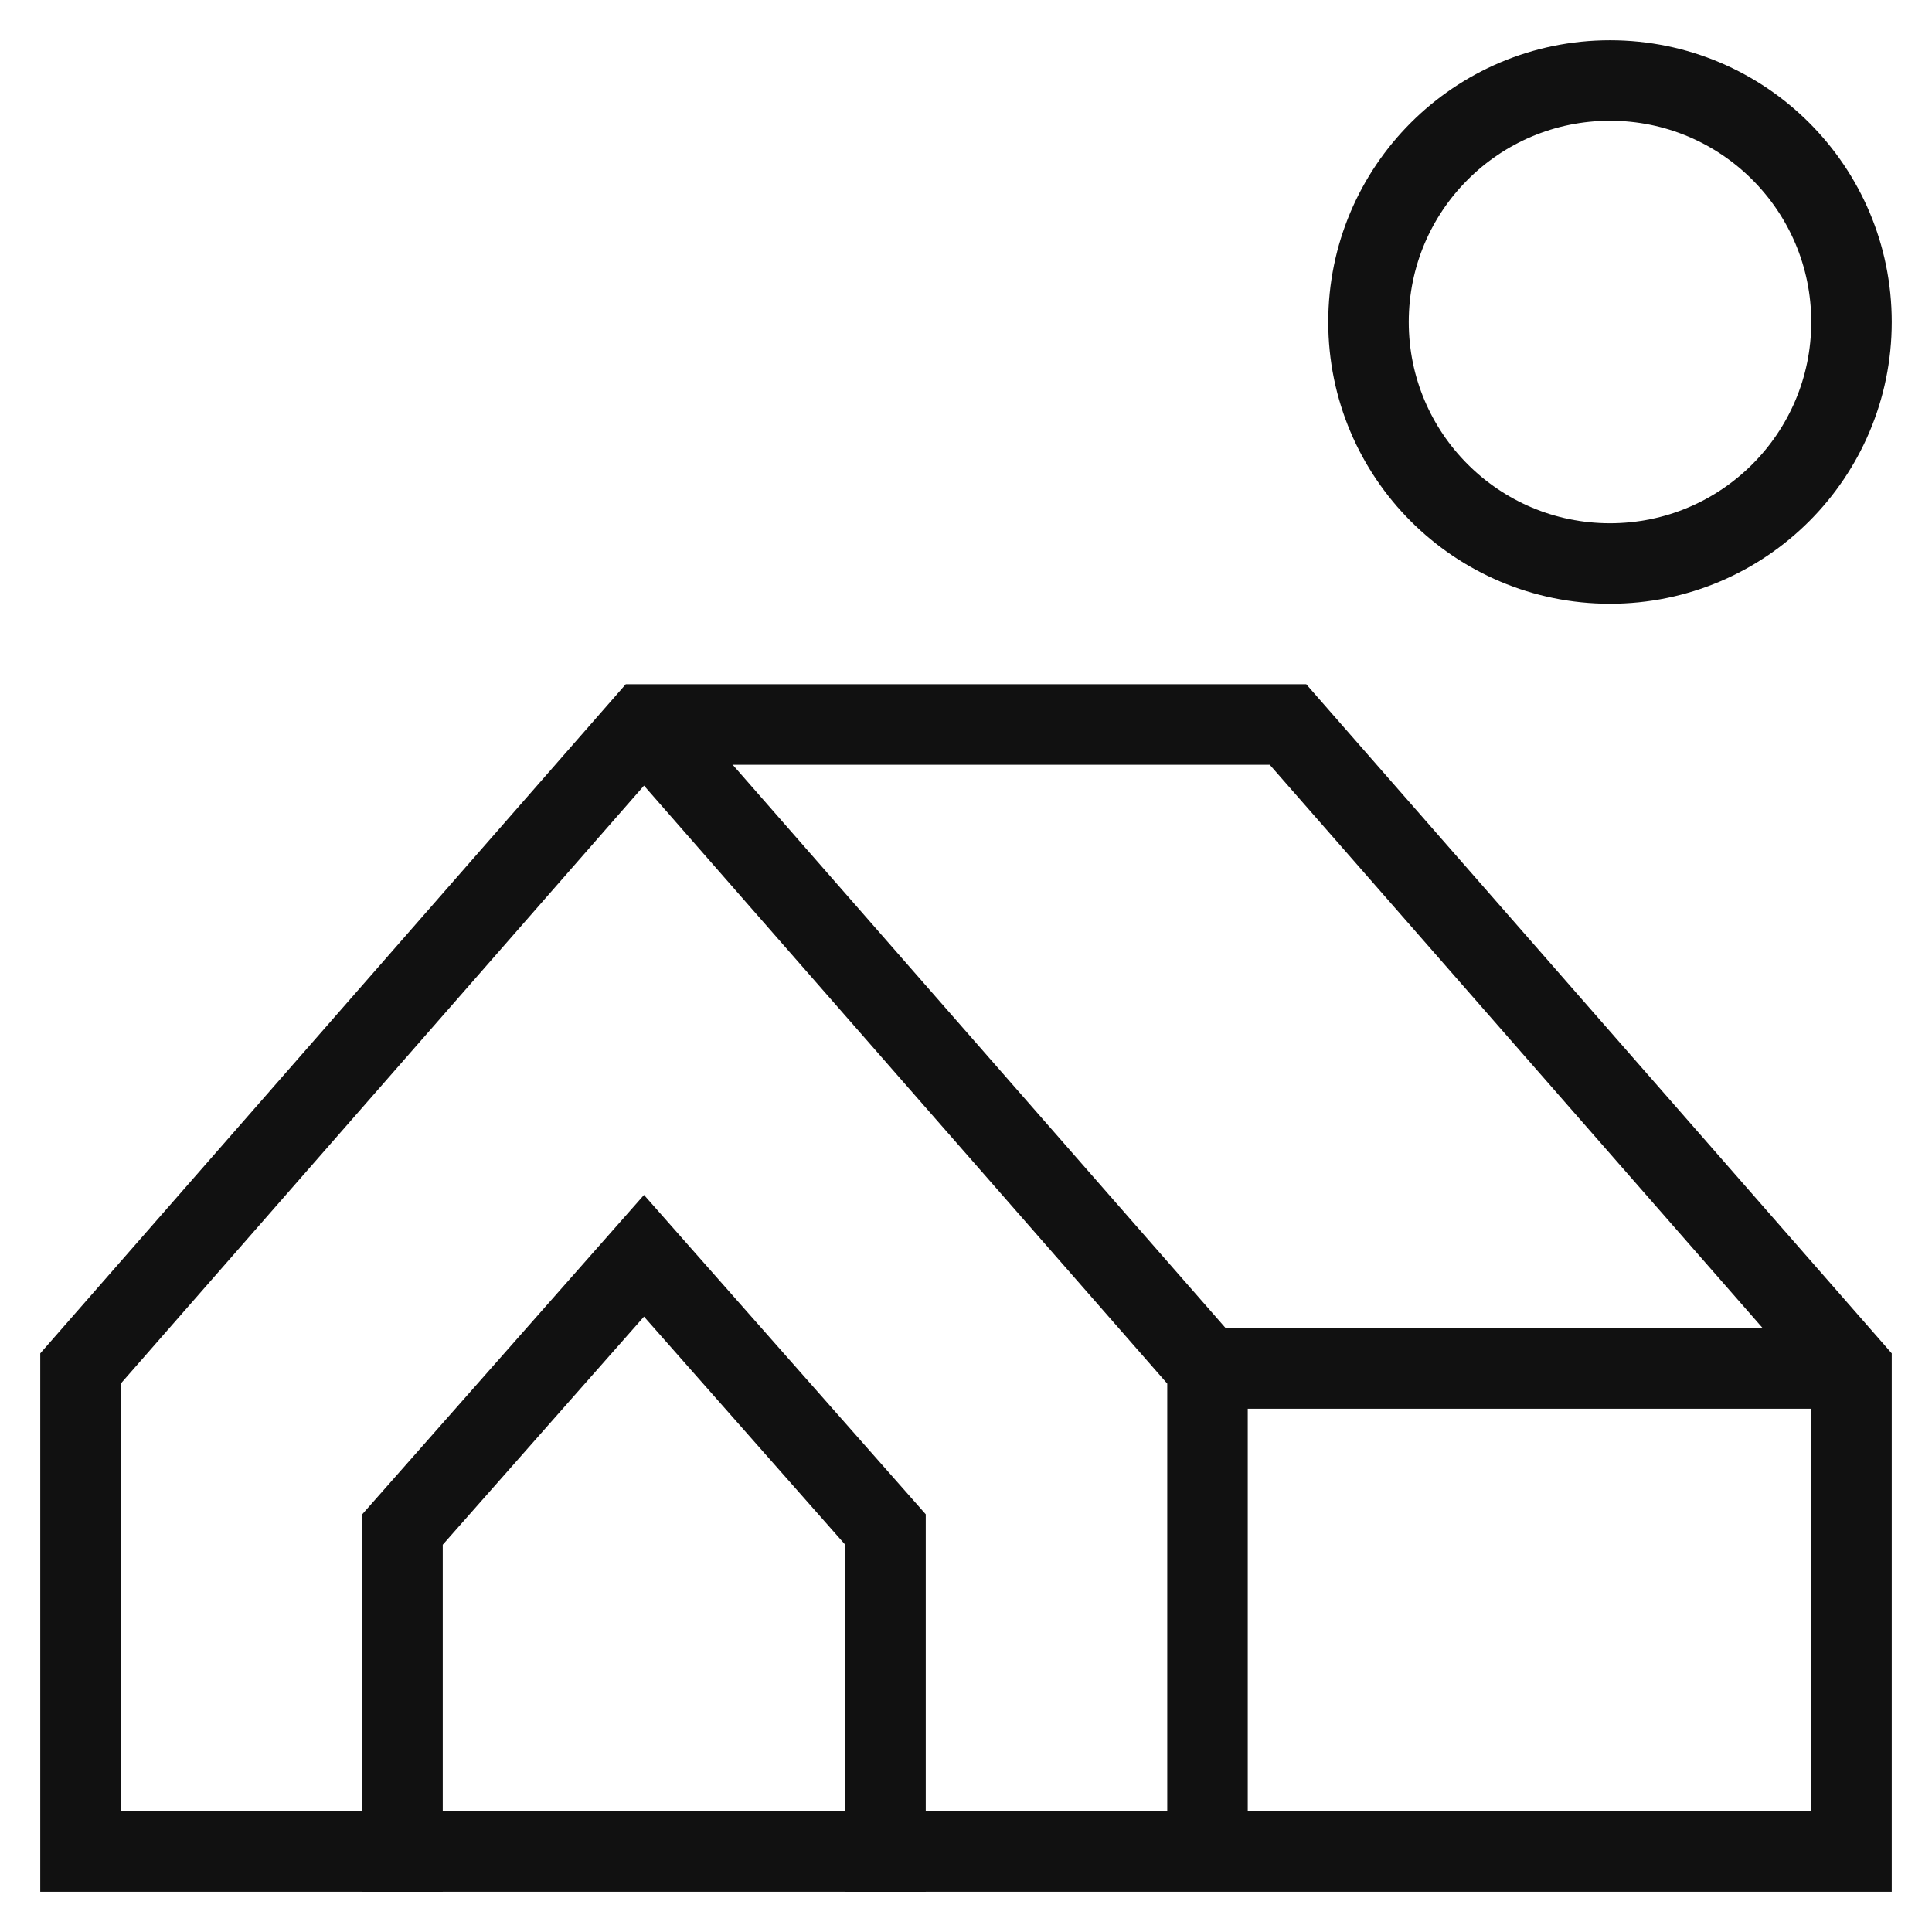 <svg xmlns="http://www.w3.org/2000/svg" width="48" height="48"><g class="nc-icon-wrapper" fill="none" stroke="#111" stroke-width="2" stroke-miterlimit="10"><circle data-color="color-2" stroke-linecap="square" cx="40" cy="8" r="6"/><path data-cap="butt" d="M46 34H30"/><path stroke-linecap="square" d="M22 46v-8l-6-6.8-6 6.8v8"/><path data-cap="butt" d="M16 18l14 16v12"/><path stroke-linecap="square" d="M2 46V34l14-16h16l14 16v12z"/></g></svg>